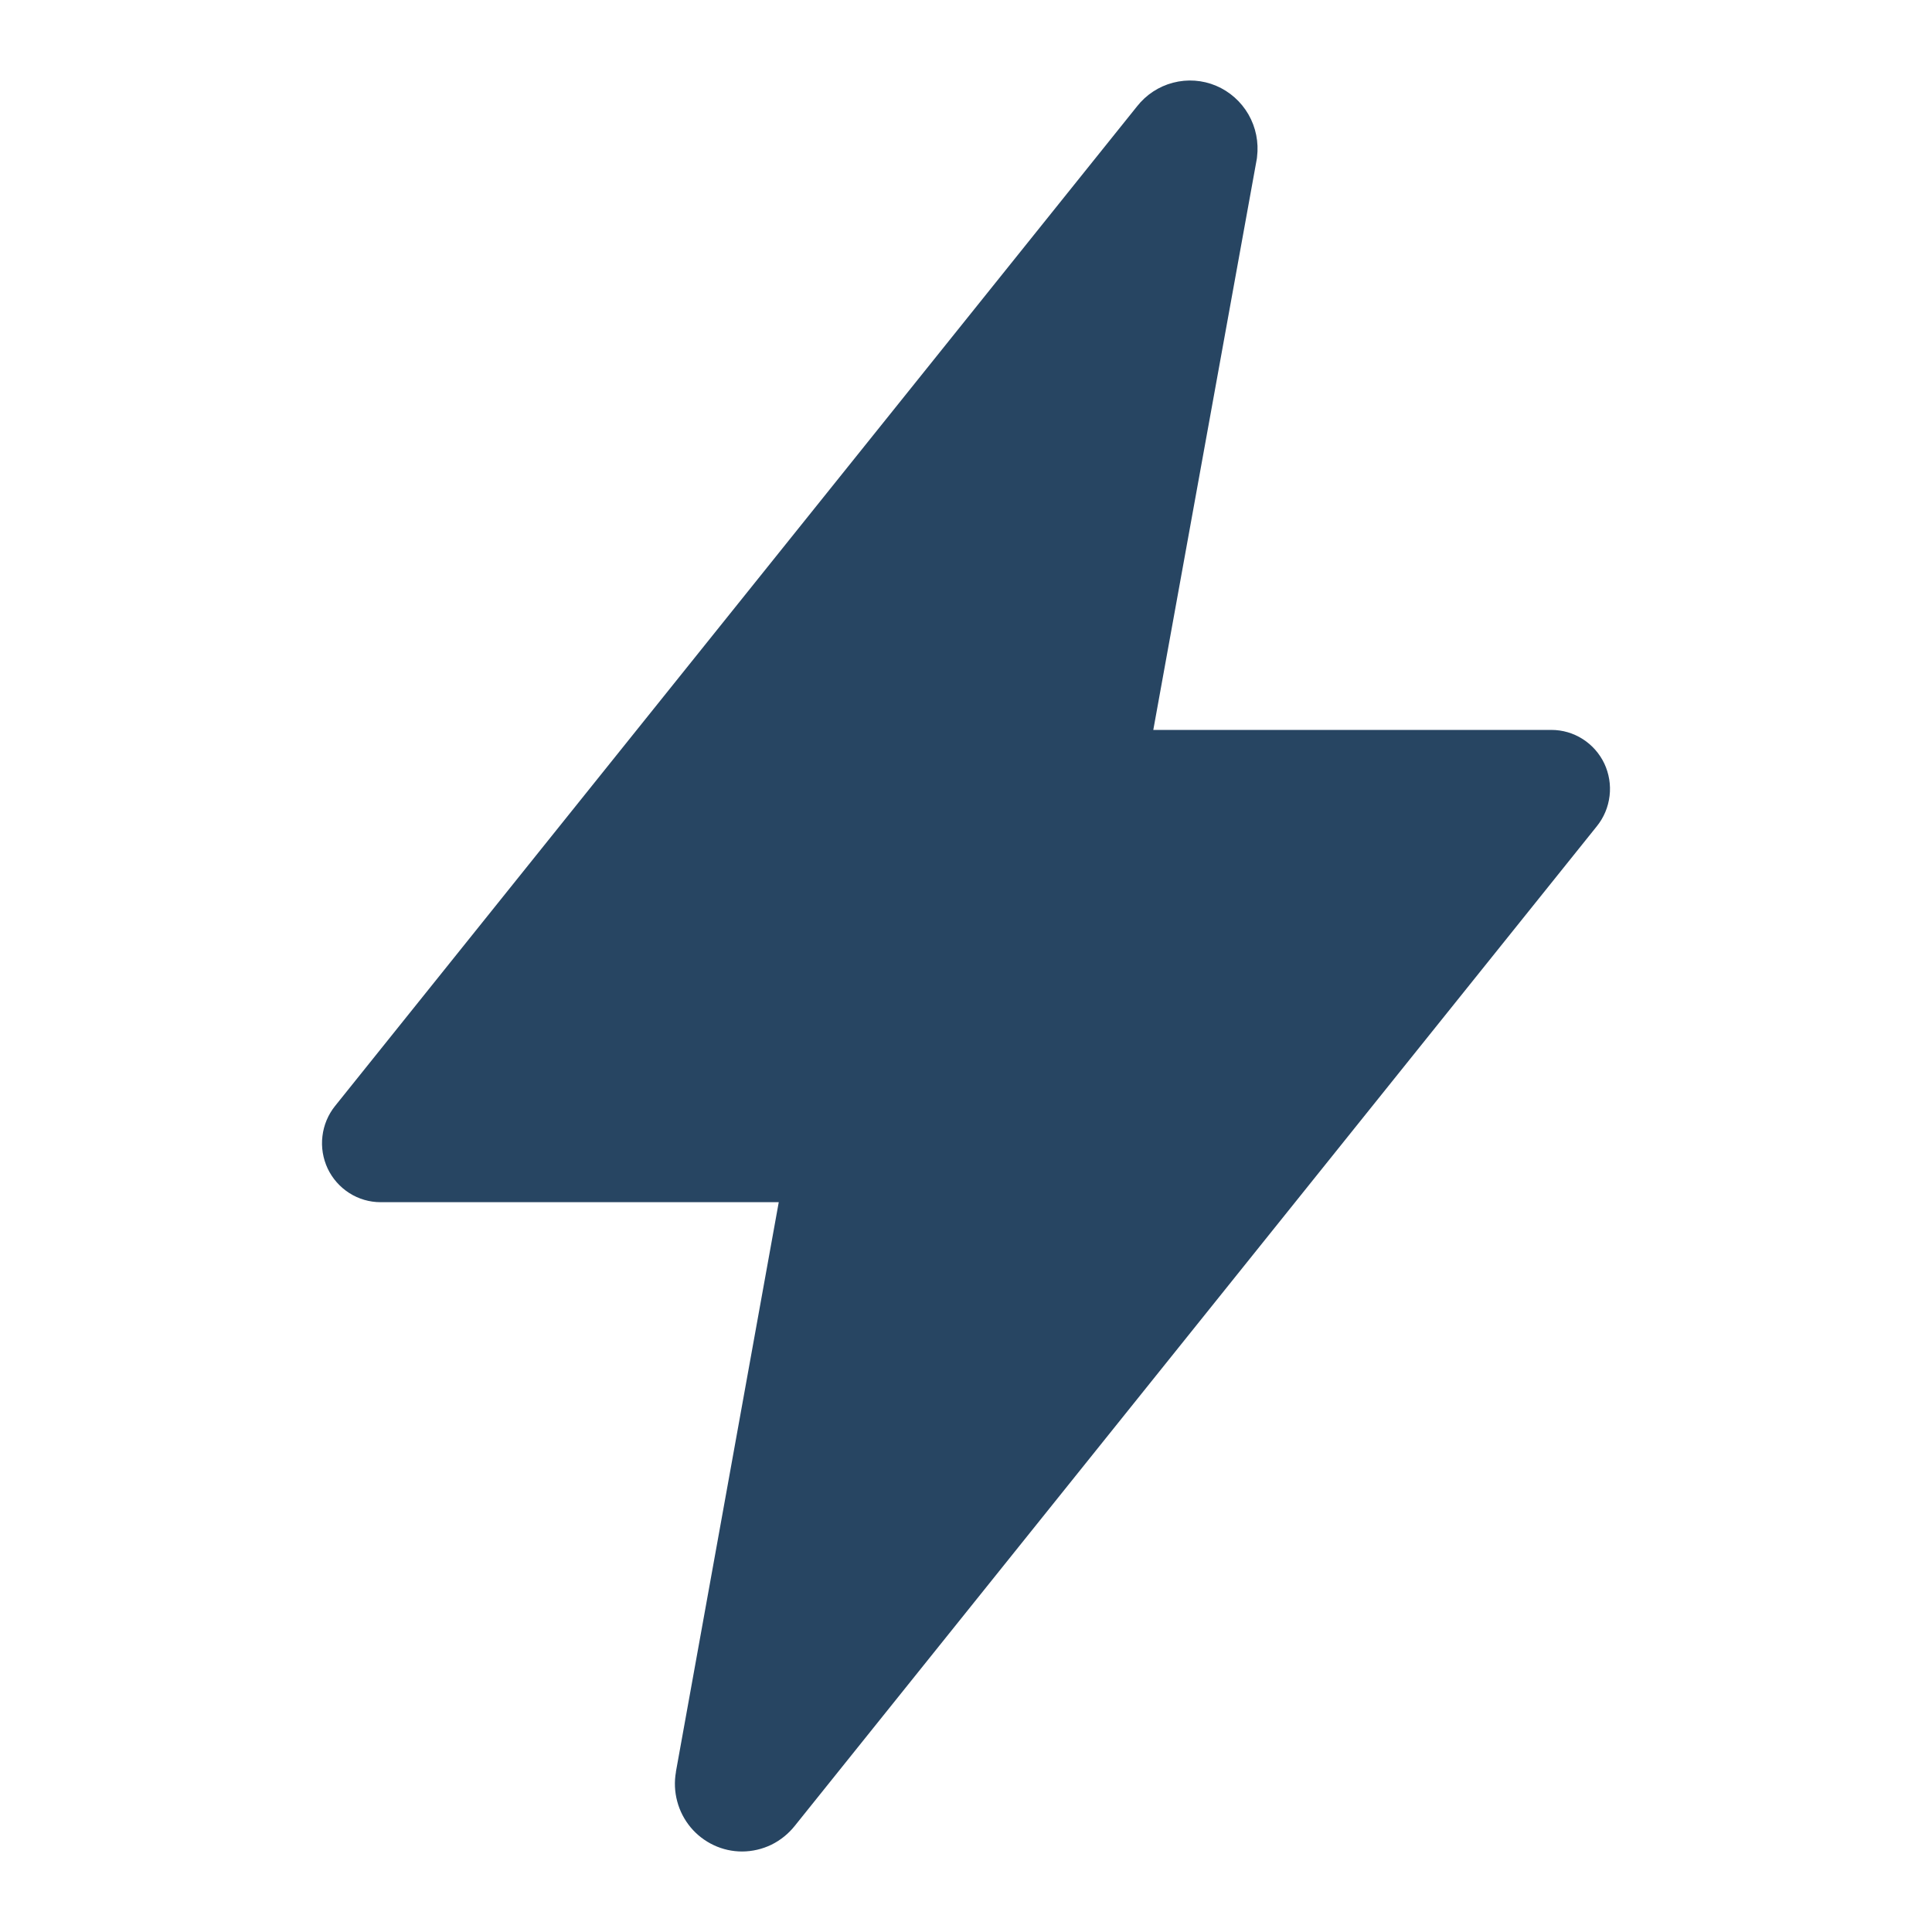 <svg width="36" height="36" viewBox="0 0 36 36" fill="none" xmlns="http://www.w3.org/2000/svg">
<path d="M13.829 34.5C13.646 34.5 13.465 34.46 13.3 34.382C13.134 34.304 12.987 34.191 12.869 34.05C12.752 33.909 12.666 33.744 12.619 33.566C12.571 33.388 12.563 33.201 12.595 33.02V33.012L14.511 22.401H7.091C6.885 22.401 6.683 22.342 6.509 22.231C6.335 22.12 6.195 21.962 6.106 21.775C6.018 21.587 5.983 21.378 6.008 21.172C6.032 20.966 6.113 20.771 6.243 20.609L21.186 1.983C21.356 1.766 21.592 1.61 21.858 1.541C22.125 1.471 22.406 1.491 22.66 1.598C22.913 1.705 23.125 1.893 23.263 2.132C23.401 2.372 23.457 2.651 23.423 2.926C23.423 2.947 23.417 2.967 23.414 2.987L21.49 13.601H28.909C29.115 13.601 29.317 13.66 29.491 13.771C29.665 13.882 29.805 14.04 29.894 14.227C29.982 14.415 30.017 14.624 29.992 14.83C29.968 15.036 29.887 15.231 29.757 15.393L14.812 34.019C14.694 34.168 14.545 34.289 14.375 34.373C14.204 34.456 14.018 34.499 13.829 34.5Z" fill="#274562"/>
</svg>
